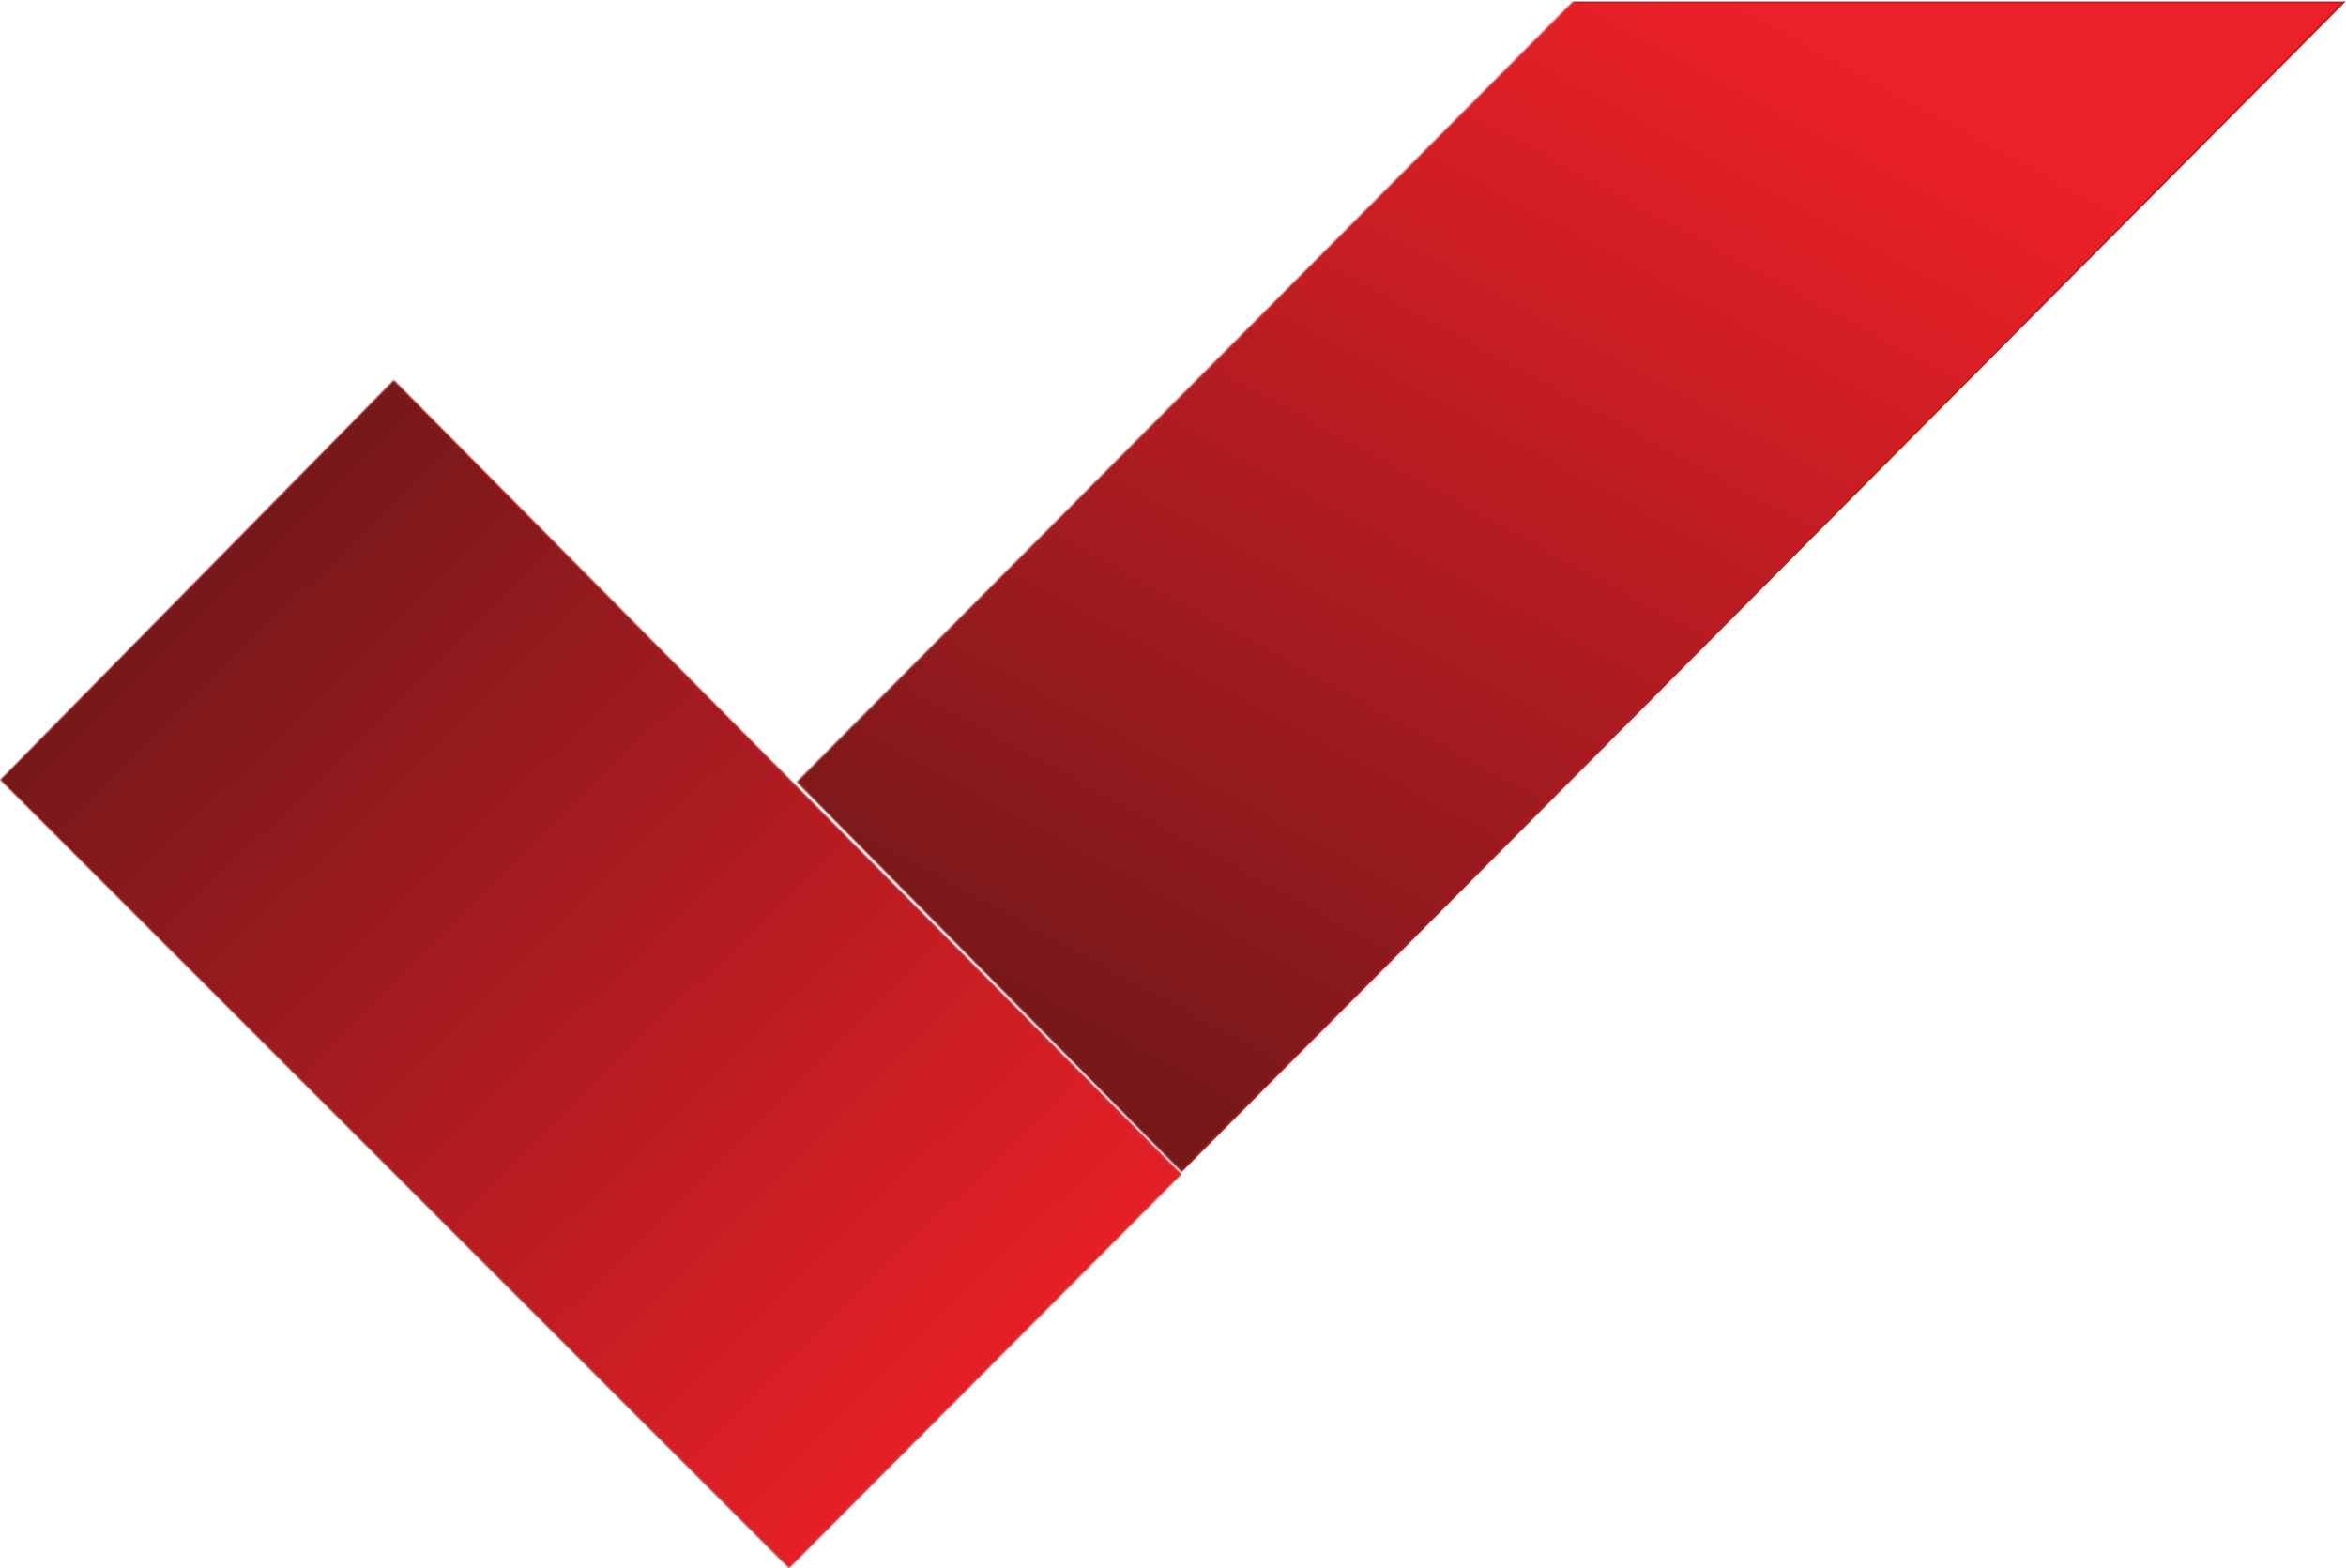 <?xml version="1.0" encoding="UTF-8"?>
<svg width="1391px" height="930px" viewBox="0 0 1391 930" version="1.1" xmlns="http://www.w3.org/2000/svg" xmlns:xlink="http://www.w3.org/1999/xlink">
    <!-- Generator: Sketch 50.2 (55047) - http://www.bohemiancoding.com/sketch -->
    <title>Group</title>
    <desc>Created with Sketch.</desc>
    <defs>
        <polygon id="path-1" points="0 237.407 467.839 704.924 700.554 471.257 467.839 236.55 233.511 0.231"></polygon>
        <linearGradient x1="17.106%" y1="16.778%" x2="87.465%" y2="88.372%" id="linearGradient-3">
            <stop stop-color="#77181A" offset="0%"></stop>
            <stop stop-color="#EC2027" offset="100%"></stop>
        </linearGradient>
        <polygon id="path-4" points="466.095 0.363 0.374 468.659 232.832 704.178 932.6 0.363"></polygon>
        <linearGradient x1="13.499%" y1="83.431%" x2="69.849%" y2="5.992%" id="linearGradient-6">
            <stop stop-color="#77181A" offset="0%"></stop>
            <stop stop-color="#EC2027" offset="100%"></stop>
        </linearGradient>
    </defs>
    <g id="Sierra-Labs-Web-Redesign" stroke="none" stroke-width="1" fill="none" fill-rule="evenodd">
        <g id="02_Sierra-QMS" transform="translate(0, -1605)">
            <g id="Feature-#7" transform="translate(0, 1600)">
                <g id="Image">
                    <g id="Group" style="mix-blend-mode: lighten;">
                        <g id="Group-3" transform="translate(0, 230)">
                            <mask id="mask-2" fill="white">
                                <use xlink:href="#path-1"></use>
                            </mask>
                            <g id="Clip-2"></g>
                            <polygon id="Fill-1" stroke="#B61F24" fill="url(#linearGradient-3)" mask="url(#mask-2)" points="0 237.407 467.839 704.924 700.554 471.257 467.839 236.55 233.511 0.231"></polygon>
                        </g>
                        <g id="Group-6" style="mix-blend-mode: lighten;" transform="translate(472, 0)">
                            <mask id="mask-5" fill="white">
                                <use xlink:href="#path-4"></use>
                            </mask>
                            <g id="Clip-5"></g>
                            <polygon id="Fill-4" stroke="#B61F24" fill="url(#linearGradient-6)" mask="url(#mask-5)" points="451.095 6.363 -14.626 474.659 217.832 710.178 917.6 6.363"></polygon>
                        </g>
                    </g>
                </g>
            </g>
        </g>
    </g>
</svg>